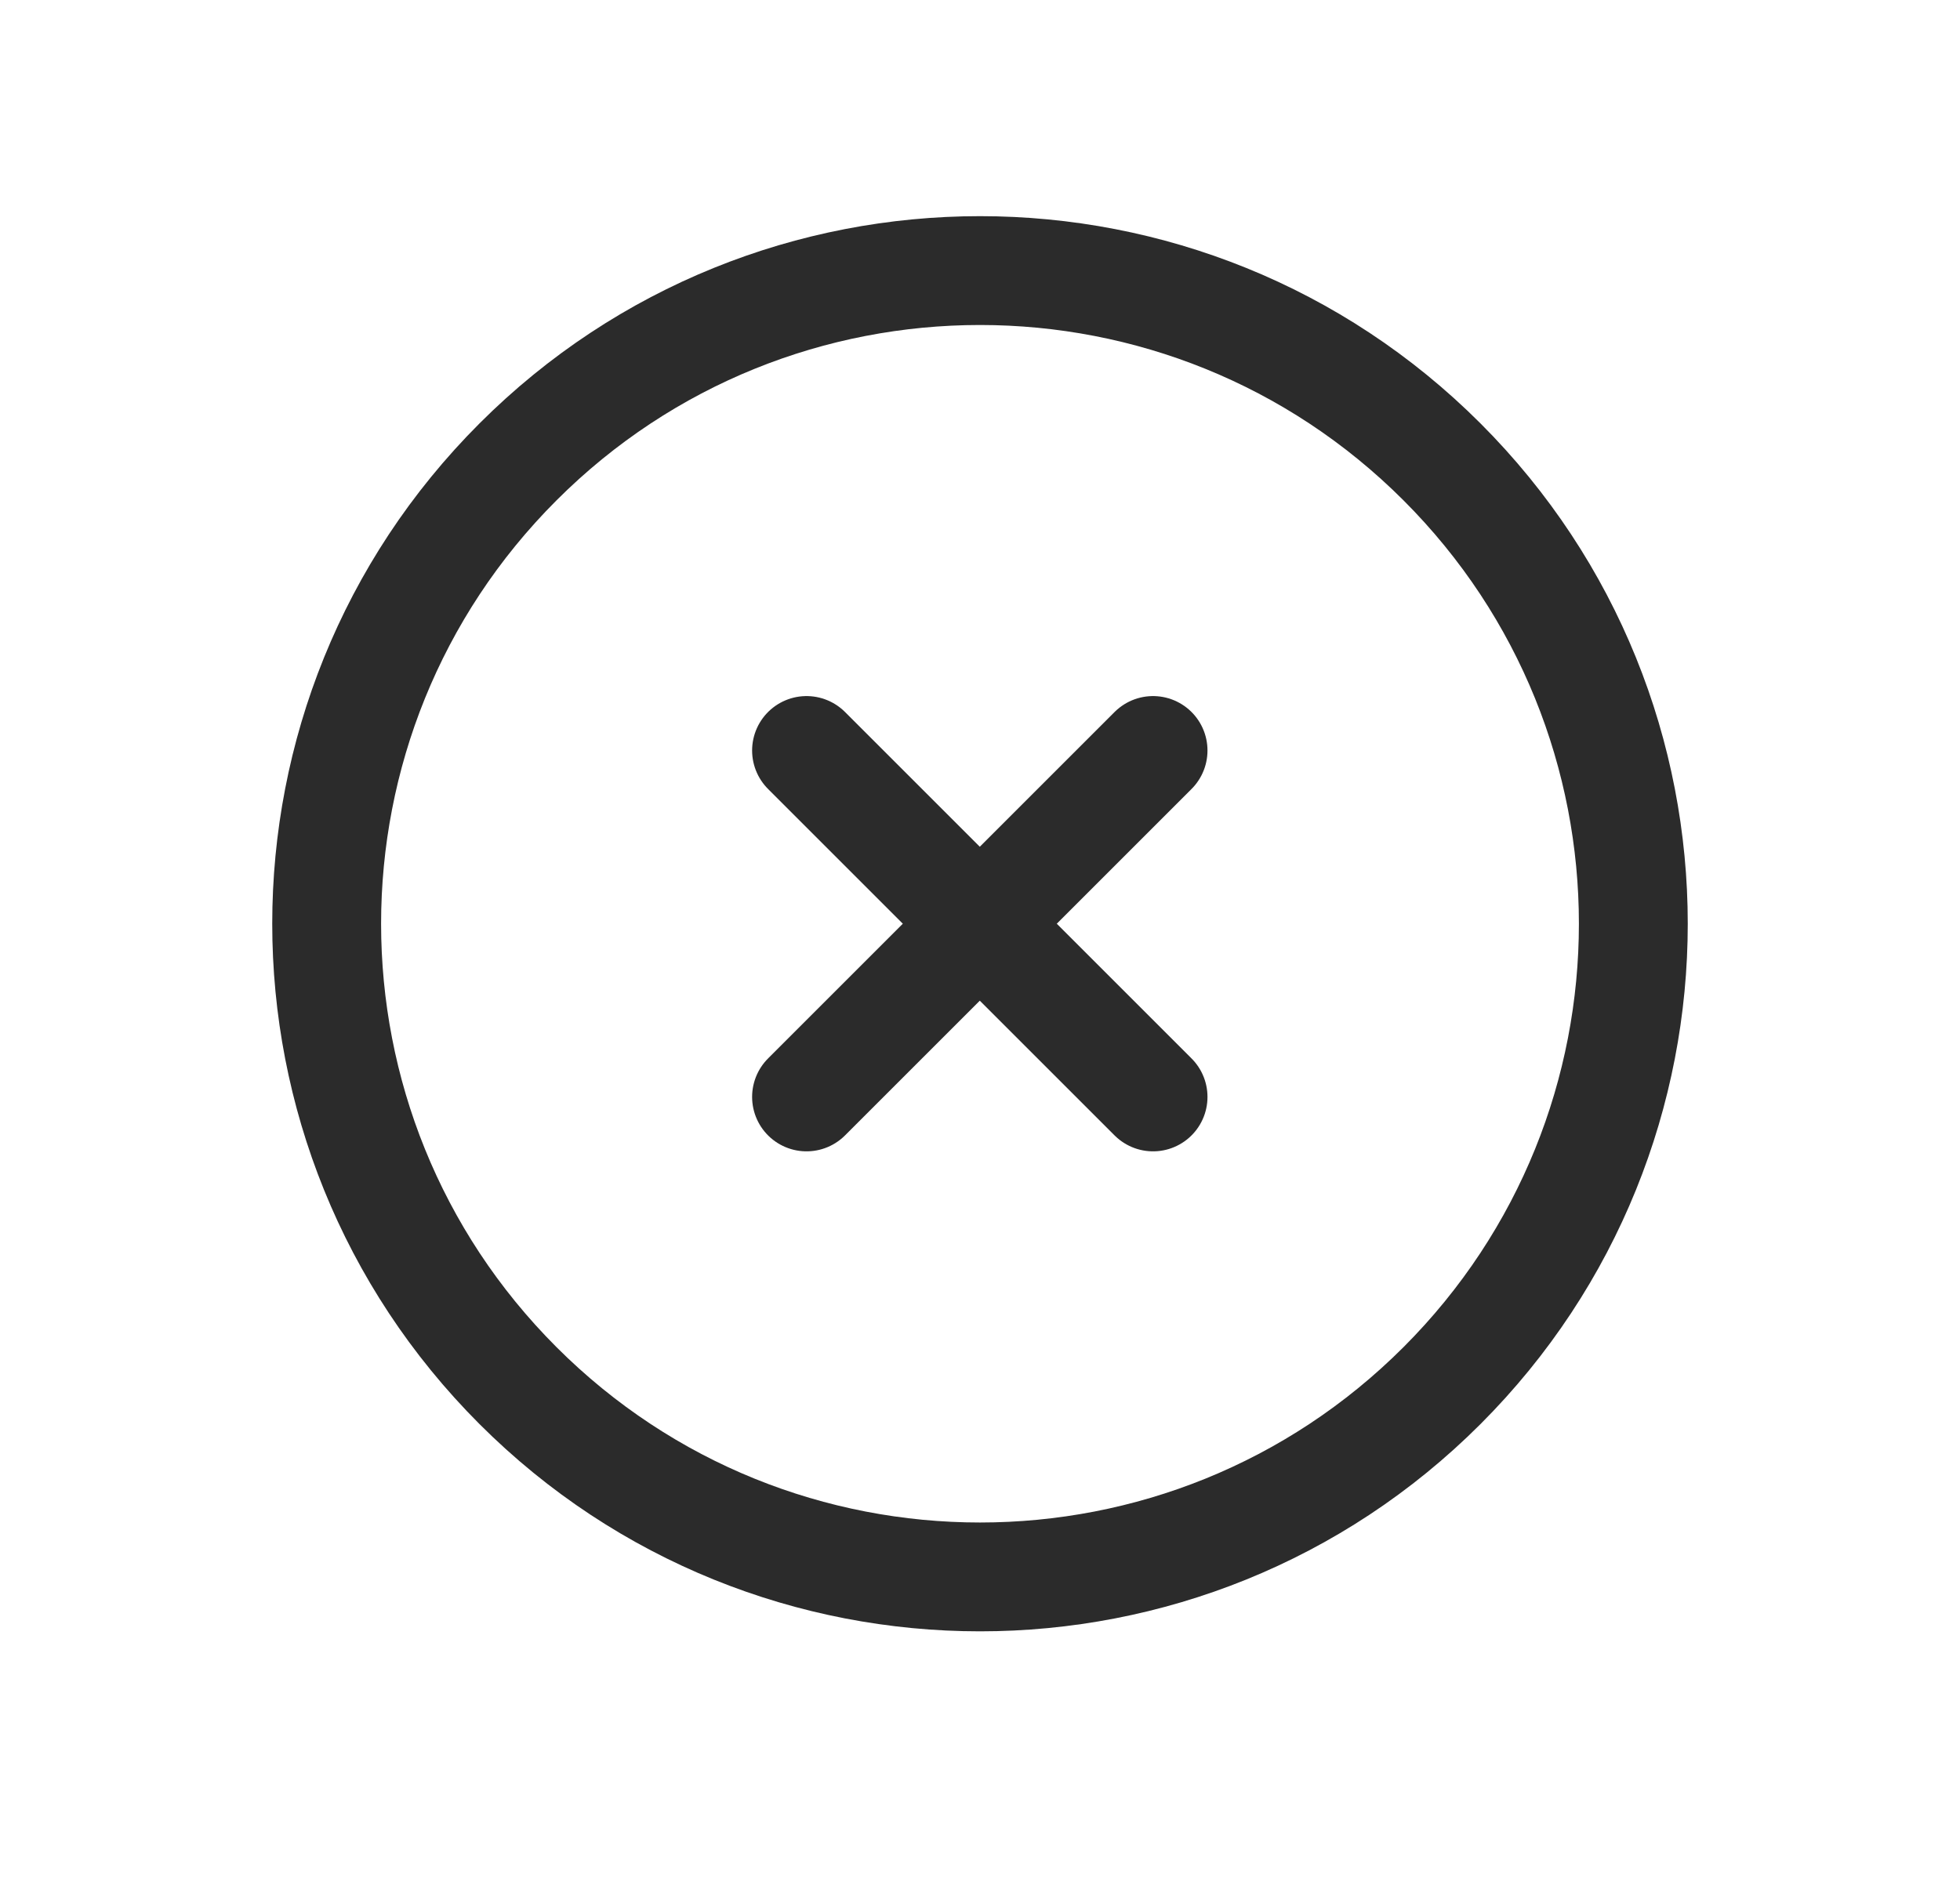 <svg width="24" height="23" viewBox="0 0 24 23" fill="none" xmlns="http://www.w3.org/2000/svg">
<path d="M6.343 16.971C9.467 20.095 14.533 20.095 17.657 16.971C20.781 13.846 20.781 8.781 17.657 5.657C14.533 2.533 9.467 2.533 6.343 5.657C3.219 8.781 3.219 13.846 6.343 16.971Z" stroke="#2B2B2B" stroke-width="1.333" stroke-linecap="round" stroke-linejoin="round"/>
<path d="M14.119 13.435L9.876 9.192" stroke="#2B2B2B" stroke-width="1.333" stroke-linecap="round" stroke-linejoin="round"/>
<path d="M14.119 9.192L9.876 13.435" stroke="#2B2B2B" stroke-width="1.333" stroke-linecap="round" stroke-linejoin="round"/>
</svg>
